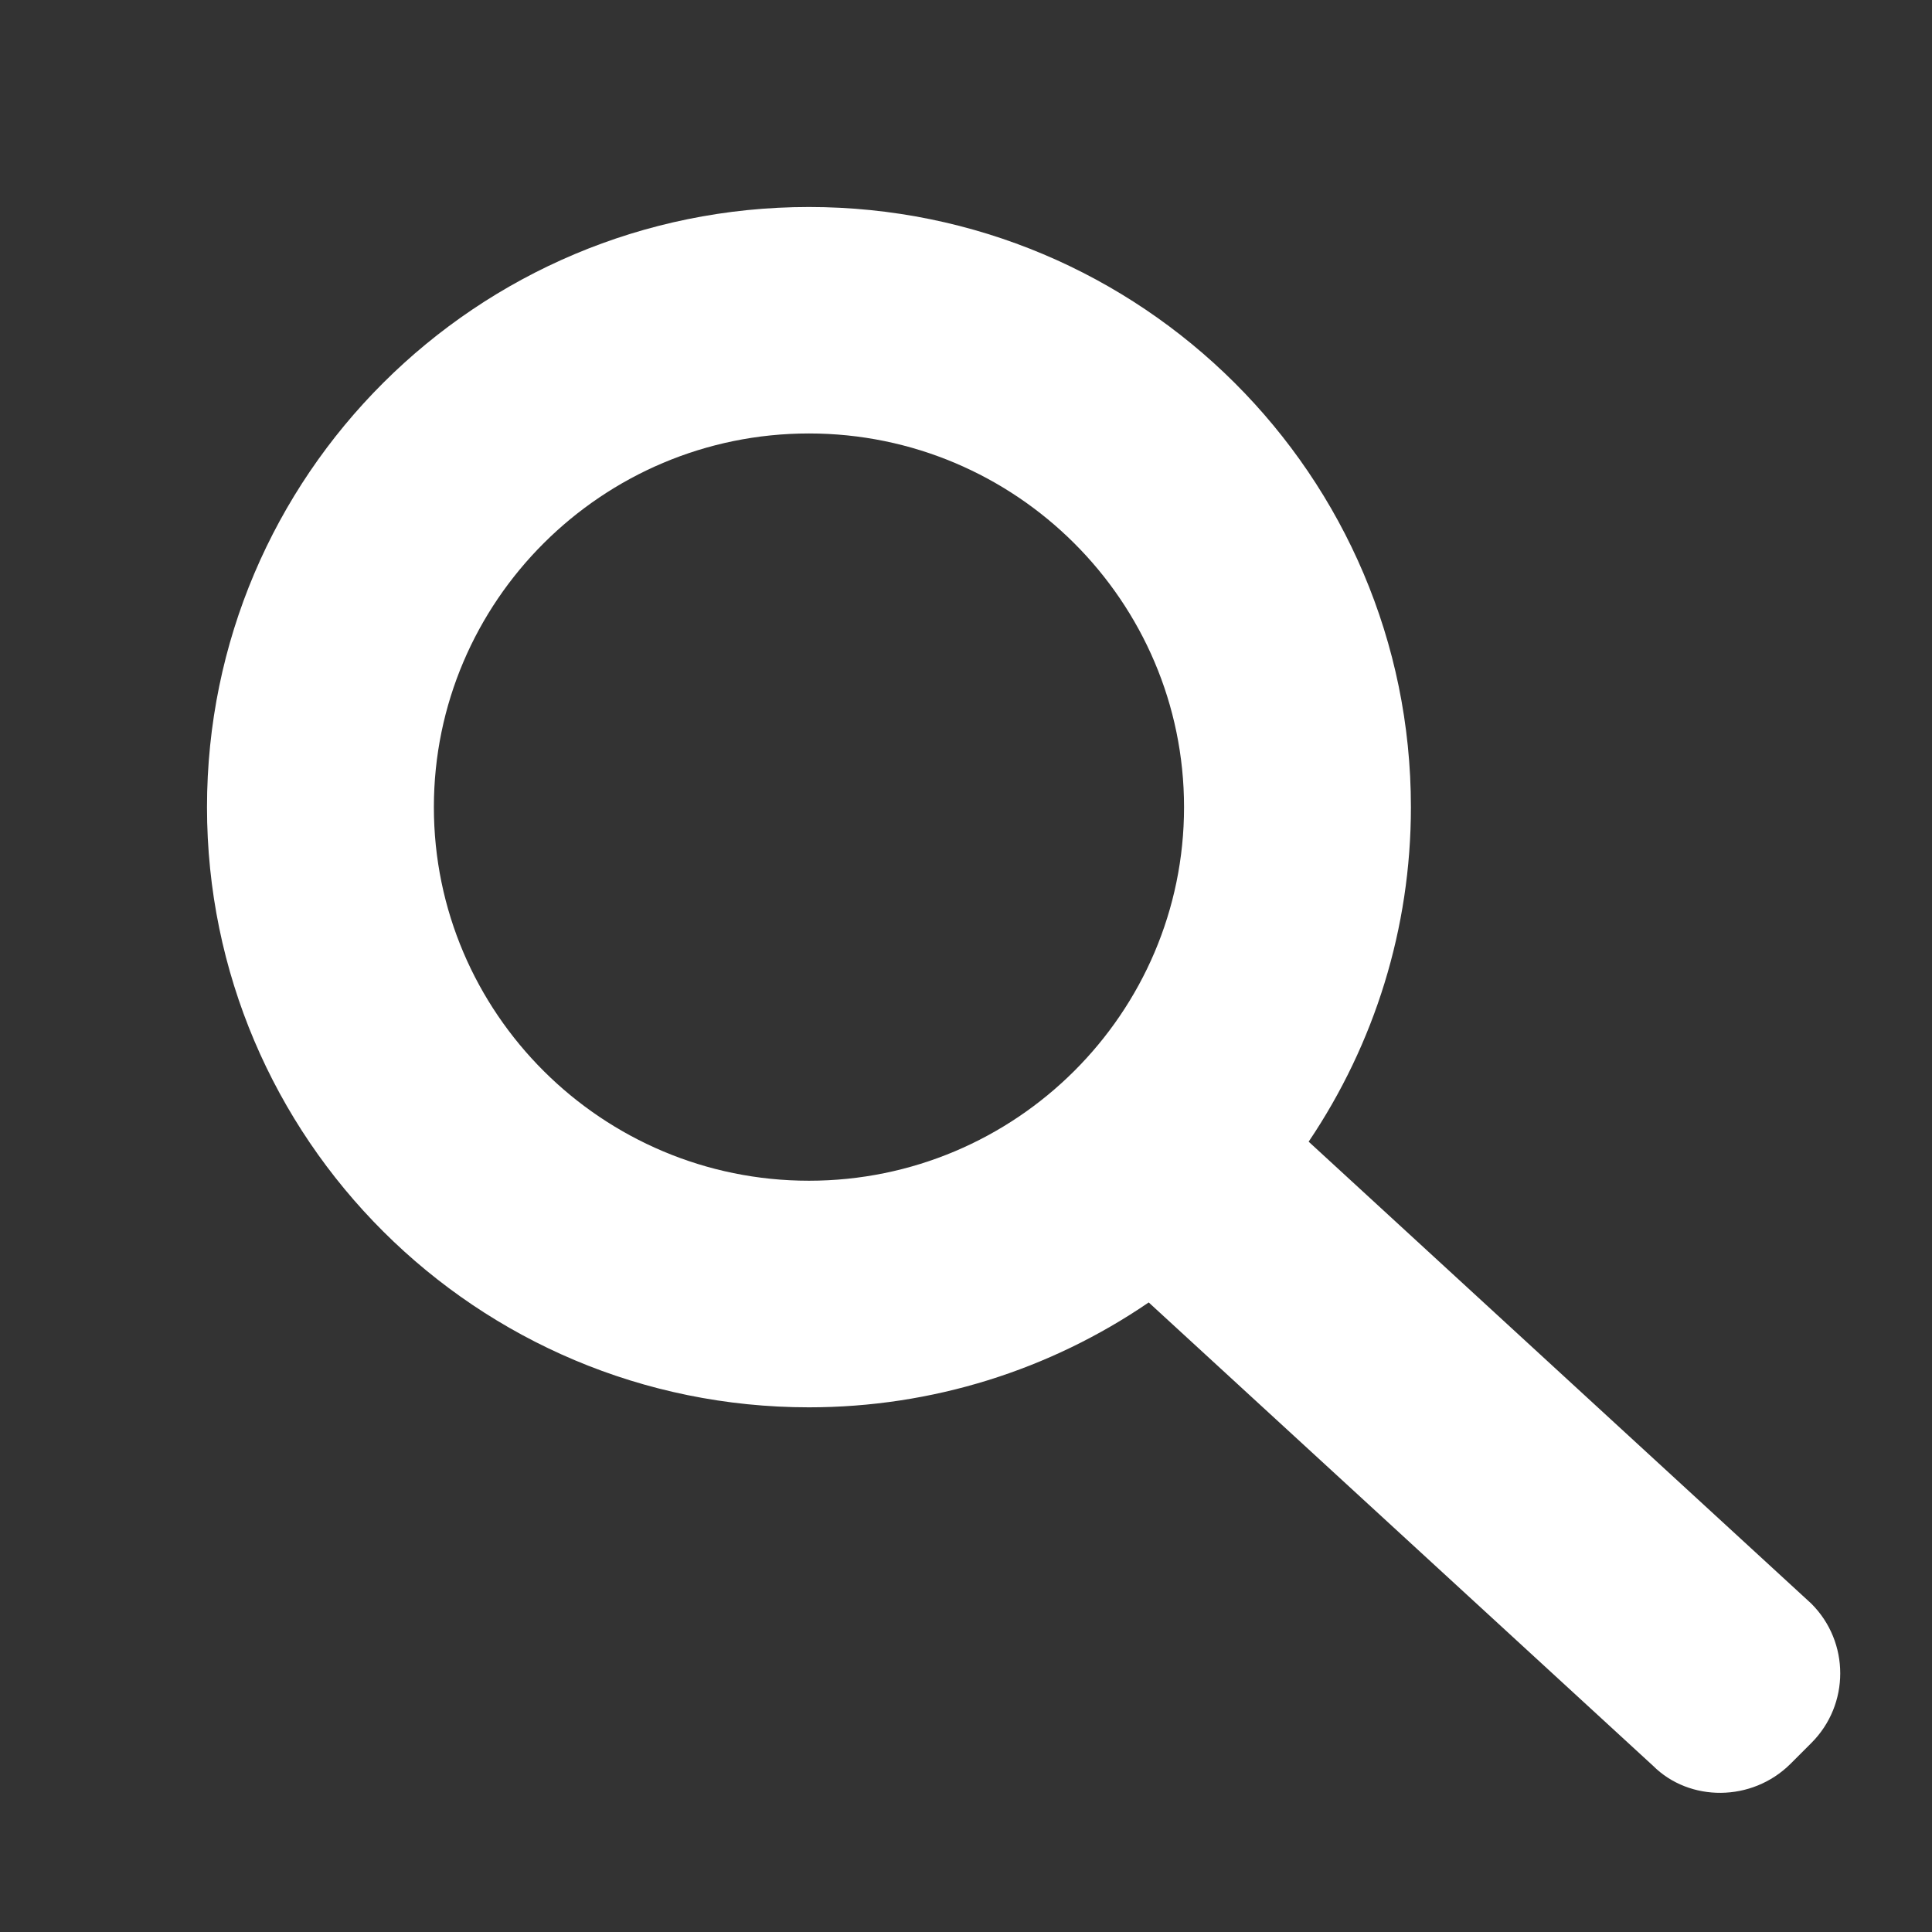 <svg width="20px" height="20px" viewBox="0 0 14 14" version="1.1" xmlns="http://www.w3.org/2000/svg" xmlns:xlink="http://www.w3.org/1999/xlink"> 
  <rect x="0" y="0" width="14" height="14" fill="#333333" stroke="none"/> 
  <g id="Symbols" stroke="none" stroke-width="1" fill="none" fill-rule="evenodd">
    <g id="ic_search" fill-rule="nonzero" fill="#ffffff">
      <path d="M13.125,11.62 C13.405,11.899 13.405,12.352 13.125,12.631 L12.974,12.782 C12.695,13.059 12.243,13.059 11.979,12.796 L8.324,9.438 C7.607,9.928 6.755,10.198 5.862,10.198 C3.453,10.198 1.5,8.251 1.5,5.849 C1.5,3.447 3.453,1.5 5.862,1.5 C8.27,1.5 10.224,3.447 10.224,5.849 C10.224,6.726 9.961,7.564 9.483,8.273 L13.125,11.62 Z M3.144,5.849 C3.144,7.341 4.363,8.556 5.862,8.556 C7.361,8.556 8.58,7.341 8.58,5.849 C8.58,4.357 7.361,3.141 5.862,3.141 C4.363,3.141 3.144,4.357 3.144,5.849 Z" id="Combined-Shape"></path> 
    </g> 
  </g>
</svg>